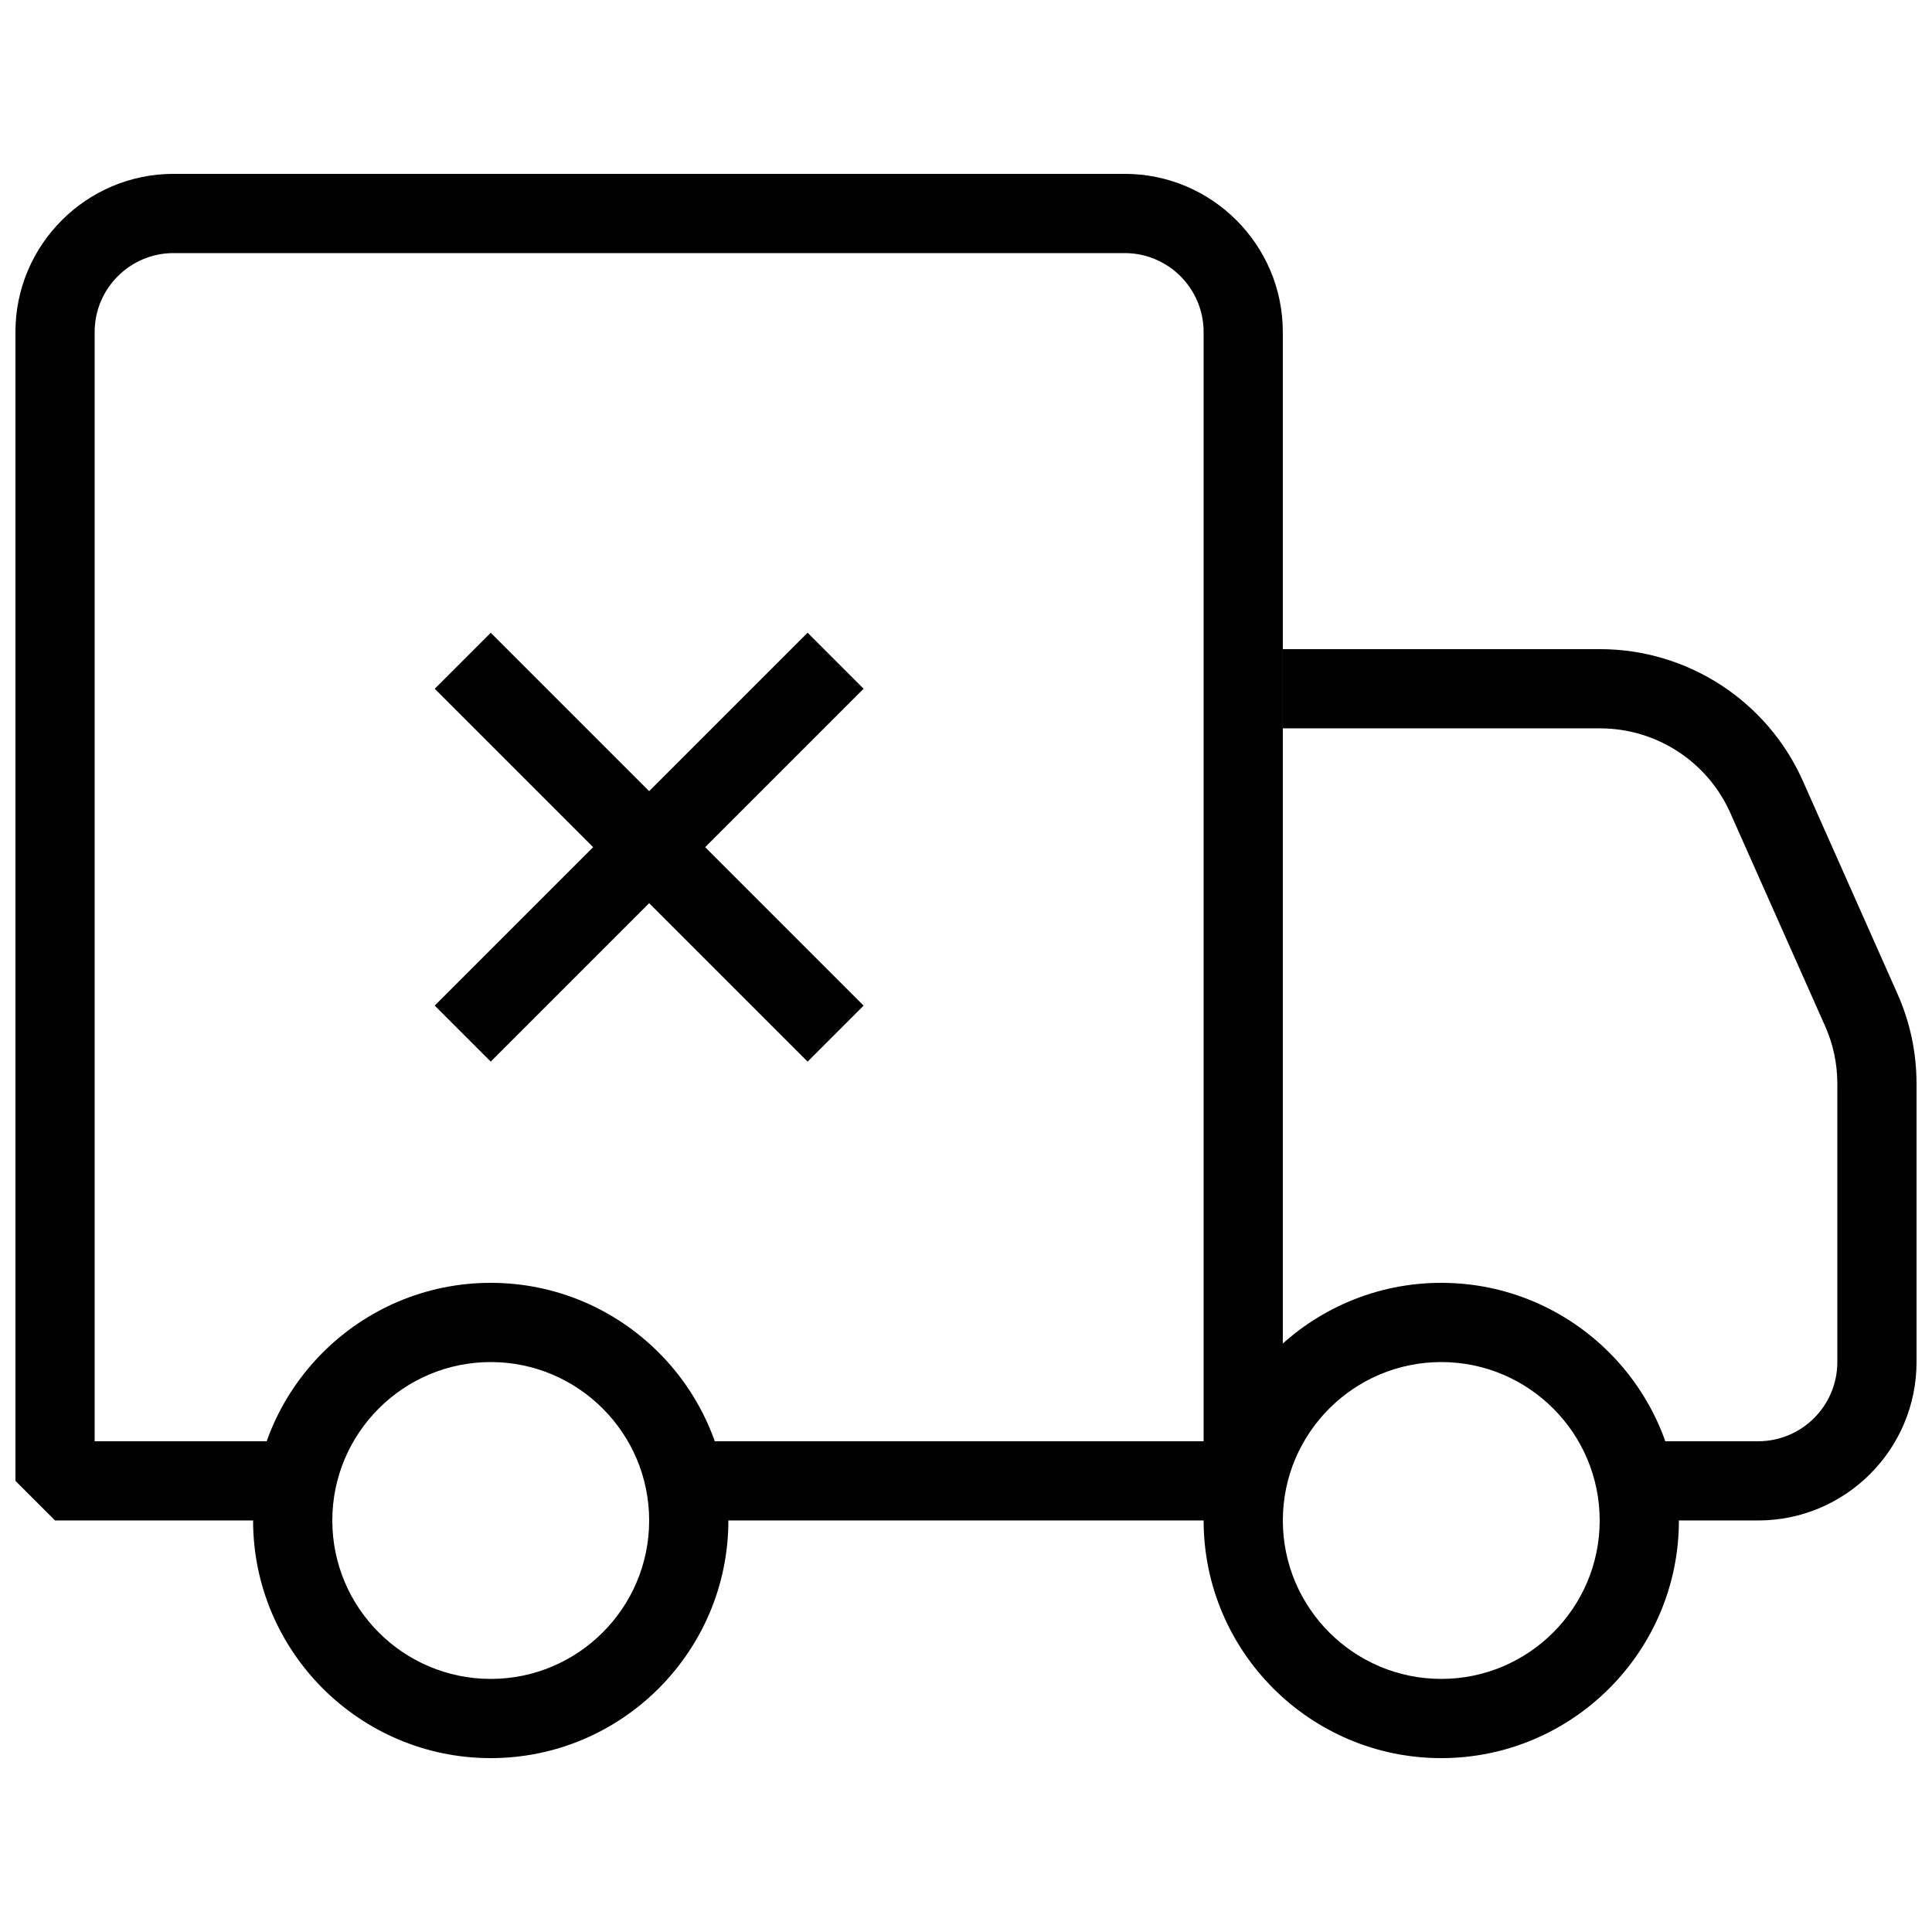 <?xml version="1.0" encoding="UTF-8"?>
<!-- Uploaded to: ICON Repo, www.iconrepo.com, Generator: ICON Repo Mixer Tools -->
<svg width="800px" height="800px" version="1.1" viewBox="144 144 512 512" xmlns="http://www.w3.org/2000/svg">
 <defs>
  <clipPath id="b">
   <path d="m483 316h168.9v231h-168.9z"/>
  </clipPath>
  <clipPath id="a">
   <path d="m148.09 190h335.91v357h-335.91z"/>
  </clipPath>
 </defs>
 <path d="m259.21 410.49 98.812-98.812 14.844 14.844-98.812 98.812z"/>
 <path d="m259.21 326.53 14.844-14.844 98.812 98.812-14.844 14.844z"/>
 <path d="m274.05 609.92c-34.723 0-62.977-28.254-62.977-62.977s28.254-62.977 62.977-62.977 62.977 28.254 62.977 62.977-28.258 62.977-62.977 62.977zm0-104.96c-23.152 0-41.984 18.828-41.984 41.984 0 23.152 18.828 41.984 41.984 41.984 23.152 0 41.984-18.828 41.984-41.984 0-23.152-18.832-41.984-41.984-41.984z"/>
 <path d="m525.95 609.92c-34.723 0-62.977-28.254-62.977-62.977s28.254-62.977 62.977-62.977c34.723 0 62.977 28.254 62.977 62.977s-28.254 62.977-62.977 62.977zm0-104.96c-23.152 0-41.984 18.828-41.984 41.984 0 23.152 18.828 41.984 41.984 41.984 23.152 0 41.984-18.828 41.984-41.984 0-23.152-18.828-41.984-41.984-41.984z"/>
 <g clip-path="url(#b)">
  <path d="m609.92 546.94h-32.539v-20.992h32.539c11.586 0 20.992-9.406 20.992-20.992v-73.723c0-5.332-1.09-10.496-3.254-15.344l-25.086-56.406c-6.043-13.645-19.605-22.461-34.551-22.461h-84.055v-20.992h84.051c23.219 0 44.312 13.707 53.762 34.93l25.066 56.406c3.359 7.559 5.059 15.598 5.059 23.891v73.699c0 23.156-18.828 41.984-41.984 41.984z"/>
 </g>
 <g clip-path="url(#a)">
  <path d="m473.47 546.94h-146.95v-20.992h136.45v-293.97c0-11.523-9.387-20.906-20.91-20.906h-252.07c-11.523 0-20.906 9.383-20.906 20.906v293.97h53.844v20.992h-64.34l-10.496-10.496v-304.47c0-23.09 18.809-41.898 41.898-41.898h252.07c23.09 0 41.898 18.809 41.898 41.898v304.47z"/>
 </g>
</svg>